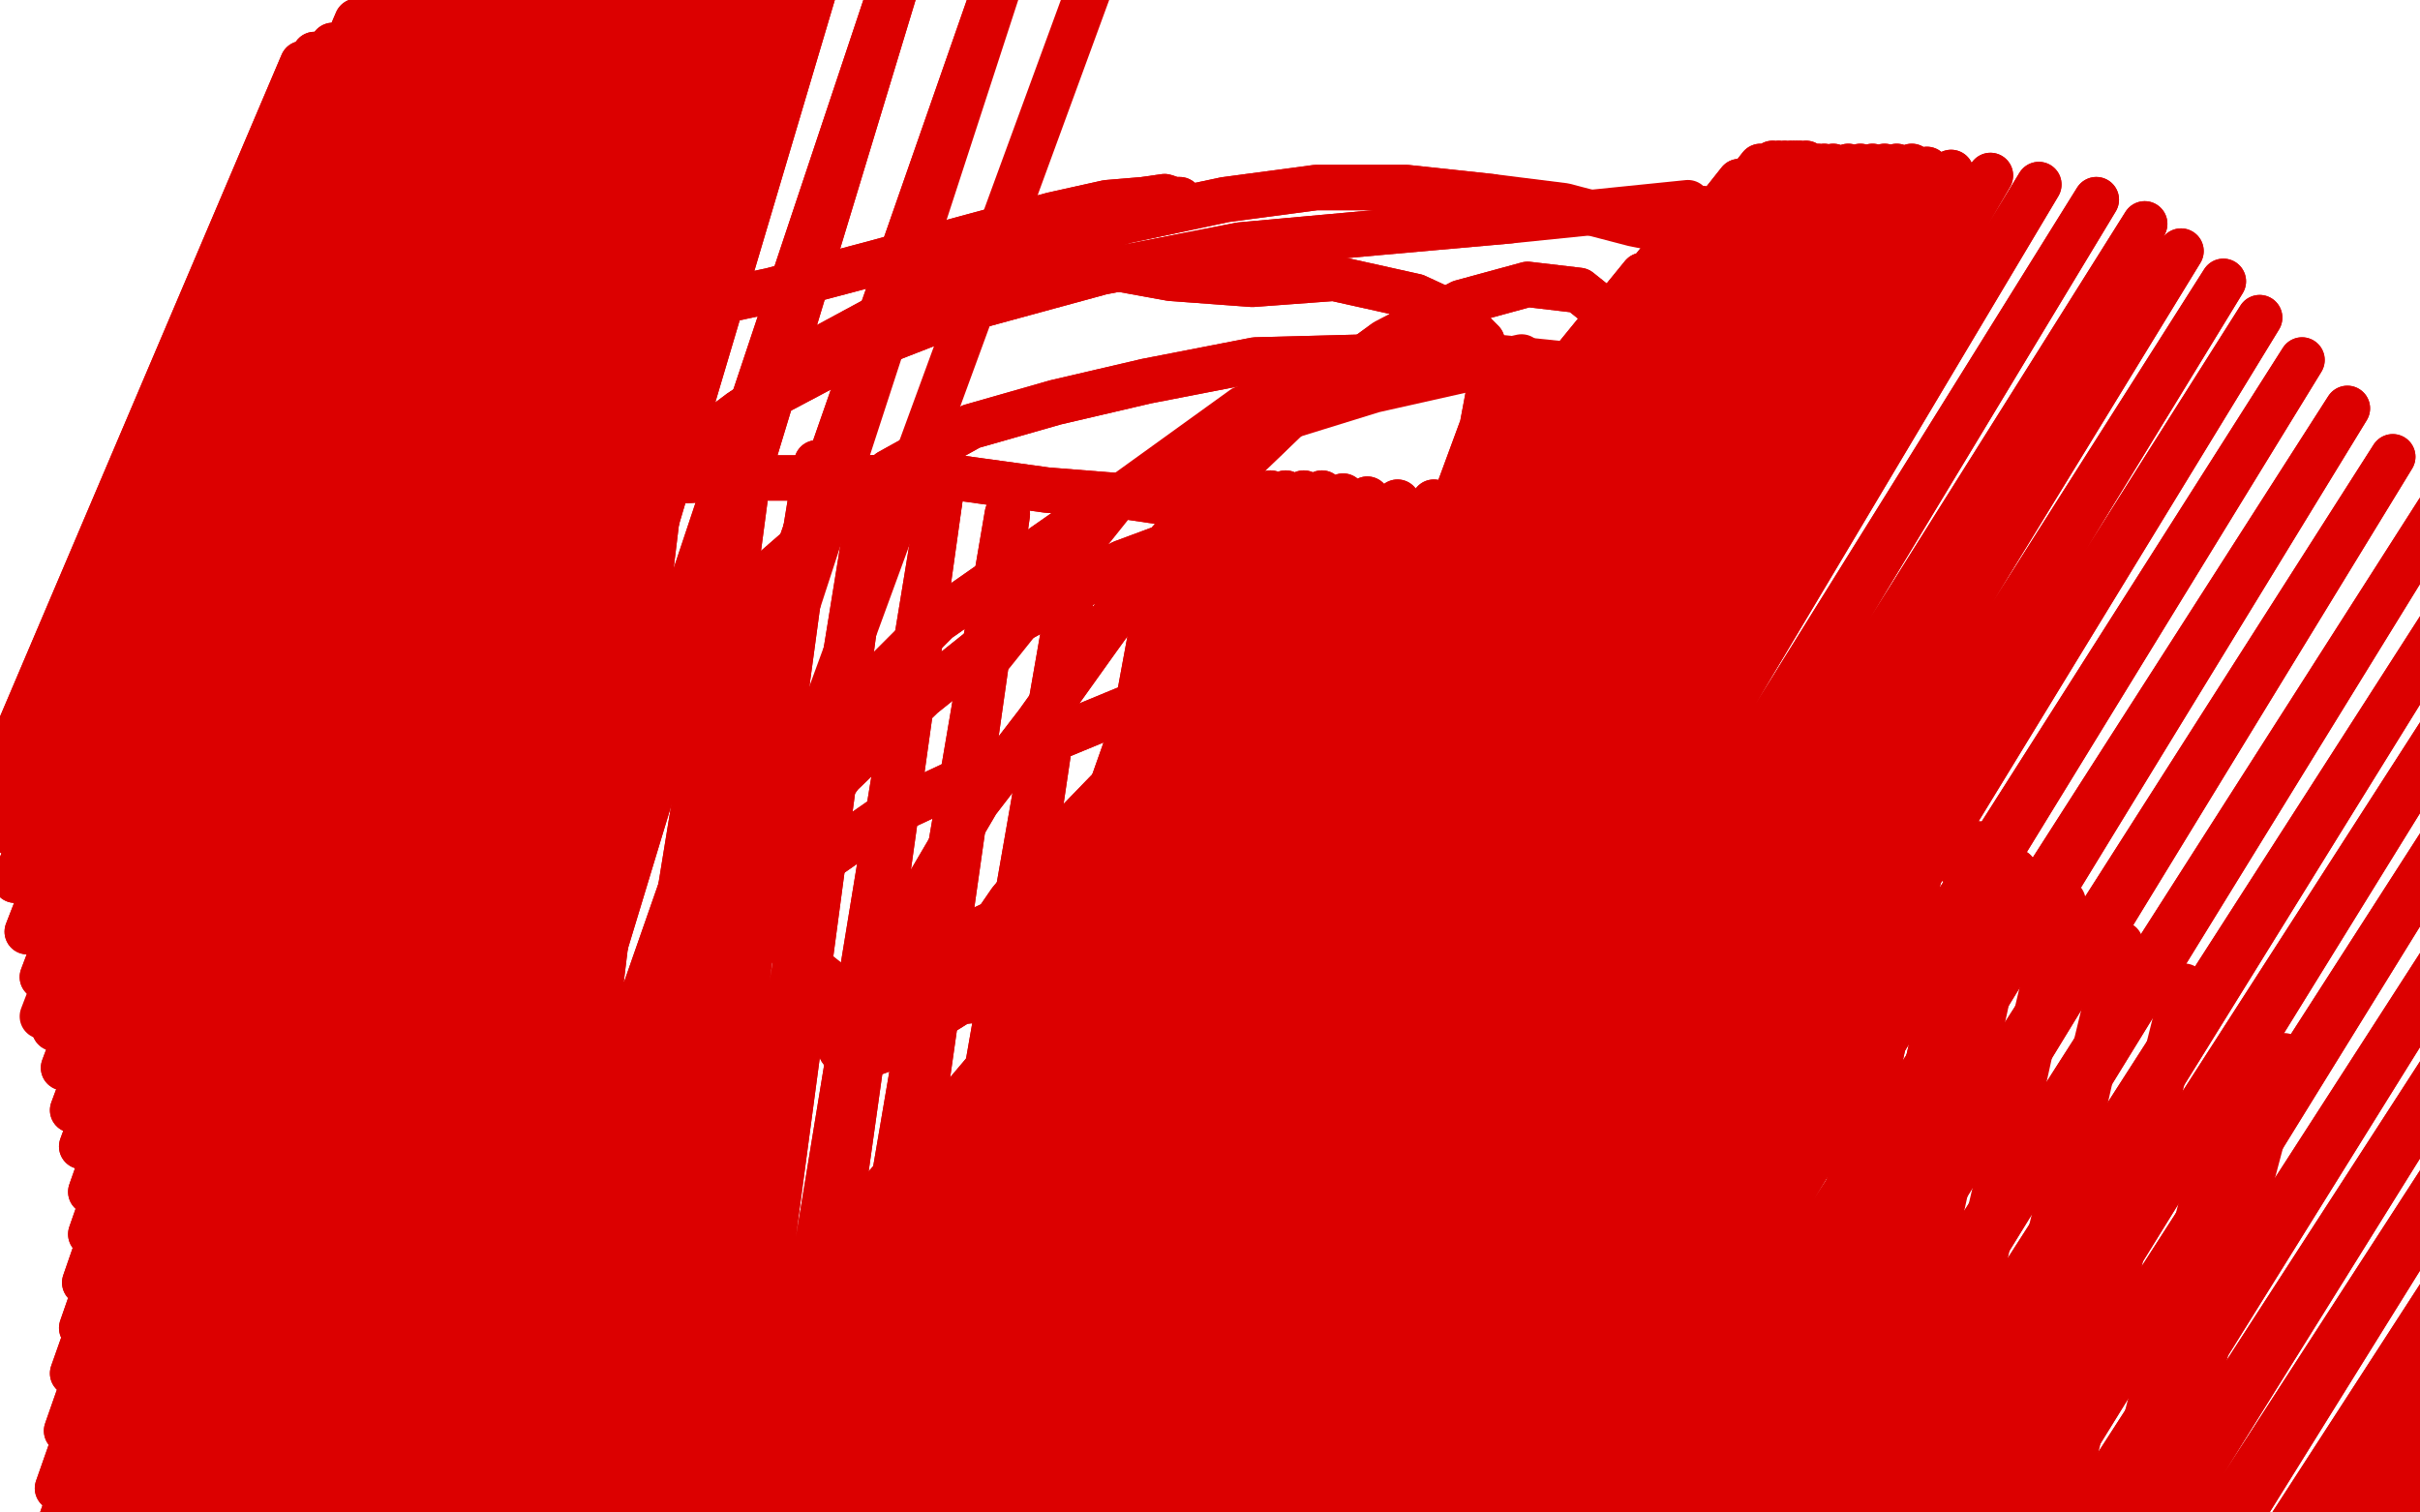 <?xml version="1.0" standalone="no"?>
<!DOCTYPE svg PUBLIC "-//W3C//DTD SVG 1.1//EN"
"http://www.w3.org/Graphics/SVG/1.1/DTD/svg11.dtd">

<svg width="800" height="500" version="1.1" xmlns="http://www.w3.org/2000/svg" xmlns:xlink="http://www.w3.org/1999/xlink" style="stroke-antialiasing: false"><desc>This SVG has been created on https://colorillo.com/</desc><rect x='0' y='0' width='800' height='500' style='fill: rgb(255,255,255); stroke-width:0' /><polyline points="237,606 241,619 241,619 415,178 415,178 241,655 241,655 418,188 418,188 245,673 245,673 421,197 421,197 249,699 249,699 428,214 428,214 254,731 254,731 442,247 442,247 265,766 265,766 453,276 453,276 273,801 273,801 464,308 464,308 280,843 477,341 286,889 489,373 293,937 500,409 299,988 510,442 306,1041 525,477 312,1095 538,514 317,1149 550,556 323,1200 562,594 330,1250 571,632 336,1296 576,659 338,1337 580,683 342,1380 587,708 342,1410 593,730 341,1438 600,752 342,1467 607,765 343,1491 614,777 343,1508 624,786 345,1520 631,792 346,1526 638,797 346,1530 641,799 347,1530 641,801 347,1530 642,801 347,1531 643,800 347,1533 644,800 348,1532 645,800 349,1532 647,800 350,1532 648,800 350,1533 649,800 350,1533 650,801 350,1535 651,801 351,1536 653,802 351,1537 653,802 351,1538 654,803 351,1540 654,803 352,1541 654,803 352,1543 654,803 353,1546 654,803 353,1547 655,804 353,1549 654,805 351,1553 654,805" style="fill: none; stroke: #dc0000; stroke-width: 15; stroke-linejoin: round; stroke-linecap: round; stroke-antialiasing: false; stroke-antialias: 0; opacity: 1.0"/>
<polyline points="237,606 241,619 241,619 415,178 415,178 241,655 241,655 418,188 418,188 245,673 245,673 421,197 421,197 249,699 249,699 428,214 428,214 254,731 254,731 442,247 442,247 265,766 265,766 453,276 453,276 273,801 273,801 464,308 280,843 477,341 286,889 489,373 293,937 500,409 299,988 510,442 306,1041 525,477 312,1095 538,514 317,1149 550,556 323,1200 562,594 330,1250 571,632 336,1296 576,659 338,1337 580,683 342,1380 587,708 342,1410 593,730 341,1438 600,752 342,1467 607,765 343,1491 614,777 343,1508 624,786 345,1520 631,792 346,1526 638,797 346,1530 641,799 347,1530 641,801 347,1530 642,801 347,1531 643,800 347,1533 644,800 348,1532 645,800 349,1532 647,800 350,1532 648,800 350,1533 649,800 350,1533 650,801 350,1535 651,801 351,1536 653,802 351,1537 653,802 351,1538 654,803 351,1540 654,803 352,1541 654,803 352,1543 654,803 353,1546 654,803 353,1547 655,804 353,1549 654,805 351,1553 654,805 350,1556 654,806 350,1558 654,807 351,1560 655,809 352,1564 656,810 353,1567 658,813" style="fill: none; stroke: #dc0000; stroke-width: 15; stroke-linejoin: round; stroke-linecap: round; stroke-antialiasing: false; stroke-antialias: 0; opacity: 1.0"/>
<polyline points="525,123 525,123 525,123 220,478 220,478 525,123 525,123 216,483 216,483 527,123 527,123 209,490 209,490 532,118 532,118 201,498 201,498 541,106 541,106 197,506 197,506 543,100 543,100 193,511 193,511 543,97 192,517 542,94 190,524 543,91 188,533 552,82 185,543 563,69 180,558 575,60 178,569 582,55 177,580 586,54 176,594 588,54 176,627 590,54 174,643 590,54 173,660 592,54 173,676 593,54 173,693 594,54 173,706 595,54 172,719 597,54 170,731 598,55 170,742 599,55 169,756 601,55 169,770 603,55 170,782 606,55 170,793 611,55 170,802 615,55 170,809 619,55 170,816 623,55 171,823 627,55 172,832 632,55 173,842 637,56 174,855 645,57 175,868 658,58 175,882 674,61 175,898 693,66 176,922 709,74 177,946 721,83 178,970 735,93 182,998 747,105 185,1025 761,119 190,1050 776,135 200,1077 791,151 213,1097 806,169 223,1116 819,188 231,1137 830,206 241,1159 842,224 252,1179 856,242 261,1198 869,258 271,1218 882,274 283,1237 896,290 294,1255 908,303 302,1270 918,315 309,1284 928,327 313,1296 932,337 318,1309 937,346 322,1319 943,355 327,1327 950,363 329,1335 956,372 331,1341 959,377 334,1346 955,382 336,1349 956,385 337,1351 954,389 337,1354 954,393 337,1356 953,397 336,1358 952,399 335,1359 950,401 334,1361 948,403 334,1364 944,405 333,1367 940,407 331,1369 935,411 330,1371 930,412 327,1373 924,414 324,1376" style="fill: none; stroke: #dc0000; stroke-width: 15; stroke-linejoin: round; stroke-linecap: round; stroke-antialiasing: false; stroke-antialias: 0; opacity: 1.0"/>
<polyline points="525,123 525,123 525,123 220,478 220,478 525,123 525,123 216,483 216,483 527,123 527,123 209,490 209,490 532,118 532,118 201,498 201,498 541,106 541,106 197,506 197,506 543,100 543,100 193,511 543,97 192,517 542,94 190,524 543,91 188,533 552,82 185,543 563,69 180,558 575,60 178,569 582,55 177,580 586,54 176,594 588,54 176,627 590,54 174,643 590,54 173,660 592,54 173,676 593,54 173,693 594,54 173,706 595,54 172,719 597,54 170,731 598,55 170,742 599,55 169,756 601,55 169,770 603,55 170,782 606,55 170,793 611,55 170,802 615,55 170,809 619,55 170,816 623,55 171,823 627,55 172,832 632,55 173,842 637,56 174,855 645,57 175,868 658,58 175,882 674,61 175,898 693,66 176,922 709,74 177,946 721,83 178,970 735,93 182,998 747,105 185,1025 761,119 190,1050 776,135 200,1077 791,151 213,1097 806,169 223,1116 819,188 231,1137 830,206 241,1159 842,224 252,1179 856,242 261,1198 869,258 271,1218 882,274 283,1237 896,290 294,1255 908,303 302,1270 918,315 309,1284 928,327 313,1296 932,337 318,1309 937,346 322,1319 943,355 327,1327 950,363 329,1335 956,372 331,1341 959,377 334,1346 955,382 336,1349 956,385 337,1351 954,389 337,1354 954,393 337,1356 953,397 336,1358 952,399 335,1359 950,401 334,1361 948,403 334,1364 944,405 333,1367 940,407 331,1369 935,411 330,1371 930,412 327,1373 924,414 324,1376 921,415 320,1378 920,416 318,1380 918,416 316,1381 918,417 314,1381 918,417 312,1382 913,415 313,1384 912,414 314,1384" style="fill: none; stroke: #dc0000; stroke-width: 15; stroke-linejoin: round; stroke-linecap: round; stroke-antialiasing: false; stroke-antialias: 0; opacity: 1.0"/>
<polyline points="652,291 651,289 651,289 648,286 648,286 641,282 641,282 600,256 600,256 575,238 575,238 550,223 550,223 522,210 522,210 492,196 462,184 431,175 398,168 371,164 346,162 317,158 290,158 265,158 243,158 224,159 205,162 186,164 166,167 150,170 138,174 124,179 111,184 98,192 87,199 77,206" style="fill: none; stroke: #dc0000; stroke-width: 15; stroke-linejoin: round; stroke-linecap: round; stroke-antialiasing: false; stroke-antialias: 0; opacity: 1.0"/>
<polyline points="652,291 651,289 651,289 648,286 648,286 641,282 641,282 600,256 600,256 575,238 575,238 550,223 550,223 522,210 492,196 462,184 431,175 398,168 371,164 346,162 317,158 290,158 265,158 243,158 224,159 205,162 186,164 166,167 150,170 138,174 124,179 111,184 98,192 87,199 77,206 68,216 57,228 47,248 32,289 14,336" style="fill: none; stroke: #dc0000; stroke-width: 15; stroke-linejoin: round; stroke-linecap: round; stroke-antialiasing: false; stroke-antialias: 0; opacity: 1.0"/>
<polyline points="131,357 132,357 132,357 134,358 134,358 136,360 136,360 144,370 144,370 148,386 148,386 148,401 148,401 147,416 147,416 145,428 143,444 140,462 138,482 140,498 143,510 149,520 158,529 170,535 187,541 211,545 237,545 267,542 299,537 331,531 362,525 392,520 421,516 450,514 476,512 499,510 518,509 534,509 547,509 557,507 562,507 563,503 560,499 552,488 539,473 523,455 505,434 486,412 471,385 460,353 455,317 455,278 458,244 466,220 476,196 494,177 513,157 533,138 555,125 574,116 591,113 606,113 619,115 629,115" style="fill: none; stroke: #dc0000; stroke-width: 15; stroke-linejoin: round; stroke-linecap: round; stroke-antialiasing: false; stroke-antialias: 0; opacity: 1.0"/>
<polyline points="131,357 132,357 132,357 134,358 134,358 136,360 136,360 144,370 144,370 148,386 148,386 148,401 148,401 147,416 145,428 143,444 140,462 138,482 140,498 143,510 149,520 158,529 170,535 187,541 211,545 237,545 267,542 299,537 331,531 362,525 392,520 421,516 450,514 476,512 499,510 518,509 534,509 547,509 557,507 562,507 563,503 560,499 552,488 539,473 523,455 505,434 486,412 471,385 460,353 455,317 455,278 458,244 466,220 476,196 494,177 513,157 533,138 555,125 574,116 591,113 606,113 619,115 629,115 636,114 638,114 635,114 625,114 606,112 576,109 555,109" style="fill: none; stroke: #dc0000; stroke-width: 15; stroke-linejoin: round; stroke-linecap: round; stroke-antialiasing: false; stroke-antialias: 0; opacity: 1.0"/>
<polyline points="126,256 128,254 128,254 132,250 132,250 138,244 138,244 171,203 171,203 201,173 201,173 233,146 233,146 270,116 270,116 307,96 340,83 372,73 405,66 435,62 465,62 493,65" style="fill: none; stroke: #dc0000; stroke-width: 15; stroke-linejoin: round; stroke-linecap: round; stroke-antialiasing: false; stroke-antialias: 0; opacity: 1.0"/>
<polyline points="126,256 128,254 128,254 132,250 132,250 138,244 138,244 171,203 171,203 201,173 201,173 233,146 233,146 270,116 307,96 340,83 372,73 405,66 435,62 465,62 493,65 517,68 540,74 560,78 585,79 595,79" style="fill: none; stroke: #dc0000; stroke-width: 15; stroke-linejoin: round; stroke-linecap: round; stroke-antialiasing: false; stroke-antialias: 0; opacity: 1.0"/>
<polyline points="207,283 207,283 207,283 207,279 207,279 208,274 208,274 216,239 216,239 229,217 229,217 247,196 247,196 270,176 270,176 294,156 321,141 349,133 379,126 415,119 453,118 494,118" style="fill: none; stroke: #dc0000; stroke-width: 15; stroke-linejoin: round; stroke-linecap: round; stroke-antialiasing: false; stroke-antialias: 0; opacity: 1.0"/>
<polyline points="207,283 207,283 207,283 207,279 207,279 208,274 208,274 216,239 216,239 229,217 229,217 247,196 247,196 270,176 294,156 321,141 349,133 379,126 415,119 453,118 494,118 533,122 572,130 610,137" style="fill: none; stroke: #dc0000; stroke-width: 15; stroke-linejoin: round; stroke-linecap: round; stroke-antialiasing: false; stroke-antialias: 0; opacity: 1.0"/>
<polyline points="207,333 209,332 209,332 214,328 214,328 251,299 251,299 294,269 294,269 339,248 339,248 385,229 385,229 434,214 434,214" style="fill: none; stroke: #dc0000; stroke-width: 15; stroke-linejoin: round; stroke-linecap: round; stroke-antialiasing: false; stroke-antialias: 0; opacity: 1.0"/>
<polyline points="207,333 209,332 209,332 214,328 214,328 251,299 251,299 294,269 294,269 339,248 339,248 385,229 385,229 434,214 486,209 526,205 569,205" style="fill: none; stroke: #dc0000; stroke-width: 15; stroke-linejoin: round; stroke-linecap: round; stroke-antialiasing: false; stroke-antialias: 0; opacity: 1.0"/>
<polyline points="156,458 156,456 156,456 157,452 157,452 161,444 161,444 189,402 189,402 236,356 236,356 295,321 295,321 363,289 432,266" style="fill: none; stroke: #dc0000; stroke-width: 15; stroke-linejoin: round; stroke-linecap: round; stroke-antialiasing: false; stroke-antialias: 0; opacity: 1.0"/>
<polyline points="156,458 156,456 156,456 157,452 157,452 161,444 161,444 189,402 189,402 236,356 236,356 295,321 295,321 363,289 363,289" style="fill: none; stroke: #dc0000; stroke-width: 15; stroke-linejoin: round; stroke-linecap: round; stroke-antialiasing: false; stroke-antialias: 0; opacity: 1.0"/>
<polyline points="207,351 207,350 207,350 207,346 207,346 209,340 209,340 228,291 228,291 265,250 265,250 310,205 310,205 363,168 363,168" style="fill: none; stroke: #dc0000; stroke-width: 15; stroke-linejoin: round; stroke-linecap: round; stroke-antialiasing: false; stroke-antialias: 0; opacity: 1.0"/>
<polyline points="207,351 207,350 207,350 207,346 207,346 209,340 209,340 228,291 228,291 265,250 265,250 310,205 310,205 363,168 412,142 454,129 503,118" style="fill: none; stroke: #dc0000; stroke-width: 15; stroke-linejoin: round; stroke-linecap: round; stroke-antialiasing: false; stroke-antialias: 0; opacity: 1.0"/>
<polyline points="124,321 124,320 124,320 124,314 124,314 126,304 126,304 136,254 136,254 151,223 151,223 174,195 174,195 205,166 205,166 245,136 279,118 320,102 364,90 410,81 454,77 499,73" style="fill: none; stroke: #dc0000; stroke-width: 15; stroke-linejoin: round; stroke-linecap: round; stroke-antialiasing: false; stroke-antialias: 0; opacity: 1.0"/>
<polyline points="124,321 124,320 124,320 124,314 124,314 126,304 126,304 136,254 136,254 151,223 151,223 174,195 174,195 205,166 245,136 279,118 320,102 364,90 410,81 454,77 499,73 558,67" style="fill: none; stroke: #dc0000; stroke-width: 15; stroke-linejoin: round; stroke-linecap: round; stroke-antialiasing: false; stroke-antialias: 0; opacity: 1.0"/>
<polyline points="152,282 153,282 153,282 154,281 154,281 156,279 156,279 156,267 156,267 157,251 157,251 153,214 153,214 148,192 146,171 147,153 154,136 162,128 177,118 197,110 222,103 255,96 289,87 322,78 348,71 366,67 378,66 385,65 388,66 390,66 390,67 385,68 379,69 369,69 360,72 351,74 347,77 344,76 346,80 351,84 365,88 387,92 414,94 441,92 468,98 481,104 490,113 493,125 490,141 483,160 475,181 467,202 463,221 459,236 457,249 456,258 456,266 457,270 463,271 471,267 485,254 500,234 516,210 529,185 537,158 539,135 538,117 532,104 522,96 505,94 483,100 458,113 432,132 406,157 384,182 363,211 343,239 323,265 306,294 292,319 283,337 278,347 281,351 292,347 316,332 347,308 386,279 425,246 464,215 496,189 517,167 529,155 529,148 517,150 491,162 457,181 419,209 386,241 356,272 334,298 323,314 323,322 337,320 360,306 391,286 422,261 448,234 467,211 477,191 475,176 461,168 437,167 406,173 371,186 335,206 305,230 278,256 261,279 256,299 262,315 277,327 302,333 336,329 373,318 410,295 445,265 475,228 497,191 506,158 502,132 483,119" style="fill: none; stroke: #dc0000; stroke-width: 15; stroke-linejoin: round; stroke-linecap: round; stroke-antialiasing: false; stroke-antialias: 0; opacity: 1.0"/>
<polyline points="152,282 153,282 153,282 154,281 154,281 156,279 156,279 156,267 156,267 157,251 157,251 153,214 148,192 146,171 147,153 154,136 162,128 177,118 197,110 222,103 255,96 289,87 322,78 348,71 366,67 378,66 385,65 388,66 390,66 390,67 385,68 379,69 369,69 360,72 351,74 347,77 344,76 346,80 351,84 365,88 387,92 414,94 441,92 468,98 481,104 490,113 493,125 490,141 483,160 475,181 467,202 463,221 459,236 457,249 456,258 456,266 457,270 463,271 471,267 485,254 500,234 516,210 529,185 537,158 539,135 538,117 532,104 522,96 505,94 483,100 458,113 432,132 406,157 384,182 363,211 343,239 323,265 306,294 292,319 283,337 278,347 281,351 292,347 316,332 347,308 386,279 425,246 464,215 496,189 517,167 529,155 529,148 517,150 491,162 457,181 419,209 386,241 356,272 334,298 323,314 323,322 337,320 360,306 391,286 422,261 448,234 467,211 477,191 475,176 461,168 437,167 406,173 371,186 335,206 305,230 278,256 261,279 256,299 262,315 277,327 302,333 336,329 373,318 410,295 445,265 475,228 497,191 506,158 502,132 483,119 452,120 411,135 368,166 328,216" style="fill: none; stroke: #dc0000; stroke-width: 15; stroke-linejoin: round; stroke-linecap: round; stroke-antialiasing: false; stroke-antialias: 0; opacity: 1.0"/>
<polyline points="35,628 37,645 37,645 81,193 81,193 45,654 45,654 85,193 85,193 52,664 52,664 91,194 91,194 60,675 60,675 97,194 97,194 68,690 68,690 105,195 105,195 75,706 75,706 116,194 116,194 83,728 83,728 136,189 136,189 92,753 169,176 101,777 191,165 120,807 219,156 137,836 248,152 154,862 270,153 171,886 289,158 189,908 311,163" style="fill: none; stroke: #dc0000; stroke-width: 15; stroke-linejoin: round; stroke-linecap: round; stroke-antialiasing: false; stroke-antialias: 0; opacity: 1.0"/>
<polyline points="311,163 204,927 333,170 222,951 357,178 239,976 385,185 257,1000 408,192 276,1024 430,198 292,1048 453,203 308,1071 476,209 324,1093 494,216 338,1111 509,222 349,1128 524,227 359,1146 537,232 367,1162 552,236 376,1176 563,240 381,1190 572,243 386,1203 581,248 391,1216 590,251 397,1230 604,254 406,1245 620,260 416,1259 639,268 425,1272 654,279 435,1285 666,288" style="fill: none; stroke: #dc0000; stroke-width: 15; stroke-linejoin: round; stroke-linecap: round; stroke-antialiasing: false; stroke-antialias: 0; opacity: 1.0"/>
<polyline points="35,628 37,645 37,645 81,193 81,193 45,654 45,654 85,193 85,193 52,664 52,664 91,194 91,194 60,675 60,675 97,194 97,194 68,690 68,690 105,195 105,195 75,706 75,706 116,194 116,194 83,728 83,728 136,189 92,753 169,176 101,777 191,165 120,807 219,156 137,836 248,152 154,862 270,153 171,886 289,158 189,908 311,163 204,927 333,170 222,951 357,178 239,976 385,185 257,1000 408,192 276,1024 430,198 292,1048 453,203 308,1071 476,209 324,1093 494,216 338,1111 509,222 349,1128 524,227 359,1146 537,232 367,1162 552,236 376,1176 563,240 381,1190 572,243 386,1203 581,248 391,1216 590,251 397,1230 604,254 406,1245 620,260 416,1259 639,268 425,1272 654,279 435,1285 666,288 447,1299 682,298 459,1313 701,312 472,1327 722,326 485,1341 742,343 491,1349 755,349" style="fill: none; stroke: #dc0000; stroke-width: 15; stroke-linejoin: round; stroke-linecap: round; stroke-antialiasing: false; stroke-antialias: 0; opacity: 1.0"/>
<polyline points="96,591 97,593 97,593 105,101 105,101 99,595 99,595 107,102 107,102 101,599 101,599 113,104 113,104 104,602 104,602 118,103 118,103 106,605 106,605 122,100 122,100 108,608 108,608 123,100 123,100 109,611 109,611 124,99 124,99 109,612 125,98 107,617 126,95 102,626 130,89 94,638 137,80 83,654 143,72 76,666 150,64 69,678 154,56 60,689 158,49 52,703 162,44 46,716 165,39 42,729 169,33 40,737 171,30 37,748 174,27 34,755 176,24 27,763 178,22 24,771 179,21 22,777 180,19 25,782 182,17 27,785 183,15 29,787 184,13 30,789 185,11 31,793 186,10 32,796 187,10 34,800 187,9 36,803 188,9 38,808 188,9 40,812 189,9 46,816 195,-3" style="fill: none; stroke: #dc0000; stroke-width: 15; stroke-linejoin: round; stroke-linecap: round; stroke-antialiasing: false; stroke-antialias: 0; opacity: 1.0"/>
<polyline points="96,591 97,593 97,593 105,101 105,101 99,595 99,595 107,102 107,102 101,599 101,599 113,104 113,104 104,602 104,602 118,103 118,103 106,605 106,605 122,100 122,100 108,608 108,608 123,100 123,100 109,611 109,611 124,99 109,612 125,98 107,617 126,95 102,626 130,89 94,638 137,80 83,654 143,72 76,666 150,64 69,678 154,56 60,689 158,49 52,703 162,44 46,716 165,39 42,729 169,33 40,737 171,30 37,748 174,27 34,755 176,24 27,763 178,22 24,771 179,21 22,777 180,19 25,782 182,17 27,785 183,15 29,787 184,13 30,789 185,11 31,793 186,10 32,796 187,10 34,800 187,9 36,803 188,9 38,808 188,9 40,812 189,9 46,816 195,-3 47,816 196,-5" style="fill: none; stroke: #dc0000; stroke-width: 15; stroke-linejoin: round; stroke-linecap: round; stroke-antialiasing: false; stroke-antialias: 0; opacity: 1.0"/>
<polyline points="173,922 162,932 162,932 360,319 360,319 148,948 148,948 364,308 364,308 138,966 138,966 371,290 371,290 122,989 122,989 378,265 378,265 106,1015 106,1015 386,233 386,233 92,1040 92,1040 391,207 391,207 79,1065 79,1065 393,190 393,190 70,1096 397,179 62,1125 398,174 55,1151 399,172 48,1178 400,172 41,1209 402,171 34,1241 404,170 26,1272 406,169 21,1305 410,167 16,1331 416,164 15,1352 420,163 15,1370 425,163 17,1385 431,163 22,1397 437,163 27,1407 444,164 36,1417 452,165 43,1424 462,166 51,1432 474,166 59,1441 487,168 66,1451 501,169 75,1458 517,171" style="fill: none; stroke: #dc0000; stroke-width: 15; stroke-linejoin: round; stroke-linecap: round; stroke-antialiasing: false; stroke-antialias: 0; opacity: 1.0"/>
<polyline points="173,922 162,932 162,932 360,319 360,319 148,948 148,948 364,308 364,308 138,966 138,966 371,290 371,290 122,989 122,989 378,265 378,265 106,1015 106,1015 386,233 386,233 92,1040 92,1040 391,207 391,207 79,1065 79,1065 393,190 70,1096 397,179 62,1125 398,174 55,1151 399,172 48,1178 400,172 41,1209 402,171 34,1241 404,170 26,1272 406,169 21,1305 410,167 16,1331 416,164 15,1352 420,163 15,1370 425,163 17,1385 431,163 22,1397 437,163 27,1407 444,164 36,1417 452,165 43,1424 462,166 51,1432 474,166 59,1441 487,168 66,1451 501,169 75,1458 517,171 87,1465 532,172" style="fill: none; stroke: #dc0000; stroke-width: 15; stroke-linejoin: round; stroke-linecap: round; stroke-antialiasing: false; stroke-antialias: 0; opacity: 1.0"/>
<polyline points="27,235 22,235 22,235 102,29 102,29 19,235 19,235 101,29 101,29 13,237 13,237 99,25 99,25 7,241 7,241 100,21 100,21 3,249 3,249 104,18 104,18 2,260 2,260 110,15 110,15 3,275 3,275 118,7 118,7 5,291 129,-1 9,308 140,-10 14,323 151,-18 18,340 161,-22 21,353 170,-26 24,367 177,-30 27,379 181,-36 30,394 187,-41 30,408 191,-47 28,424 197,-50 27,439 202,-50 24,454 205,-50 22,473 209,-50 19,492 212,-50 17,512 214,-50 14,531 215,-50 13,549 216,-50 12,564 217,-50 13,576 219,-50 16,588 223,-50 26,609 238,-50 32,620 247,-50 37,630 257,-50 44,642 268,-50 52,660 283,-50 65,684 310,-50 78,715 345,-50" style="fill: none; stroke: #dc0000; stroke-width: 15; stroke-linejoin: round; stroke-linecap: round; stroke-antialiasing: false; stroke-antialias: 0; opacity: 1.0"/>
<polyline points="27,235 22,235 22,235 102,29 102,29 19,235 19,235 101,29 101,29 13,237 13,237 99,25 99,25 7,241 7,241 100,21 100,21 3,249 3,249 104,18 104,18 2,260 2,260 110,15 110,15 3,275 3,275 118,7 5,291 129,-1 9,308 140,-10 14,323 151,-18 18,340 161,-22 21,353 170,-26 24,367 177,-30 27,379 181,-36 30,394 187,-41 30,408 191,-47 28,424 197,-50 27,439 202,-50 24,454 205,-50 22,473 209,-50 19,492 212,-50 17,512 214,-50 14,531 215,-50 13,549 216,-50 12,564 217,-50 13,576 219,-50 16,588 223,-50 26,609 238,-50 32,620 247,-50 37,630 257,-50 44,642 268,-50 52,660 283,-50 65,684 310,-50 78,715 345,-50 89,736 377,-50" style="fill: none; stroke: #dc0000; stroke-width: 15; stroke-linejoin: round; stroke-linecap: round; stroke-antialiasing: false; stroke-antialias: 0; opacity: 1.0"/>
</svg>
